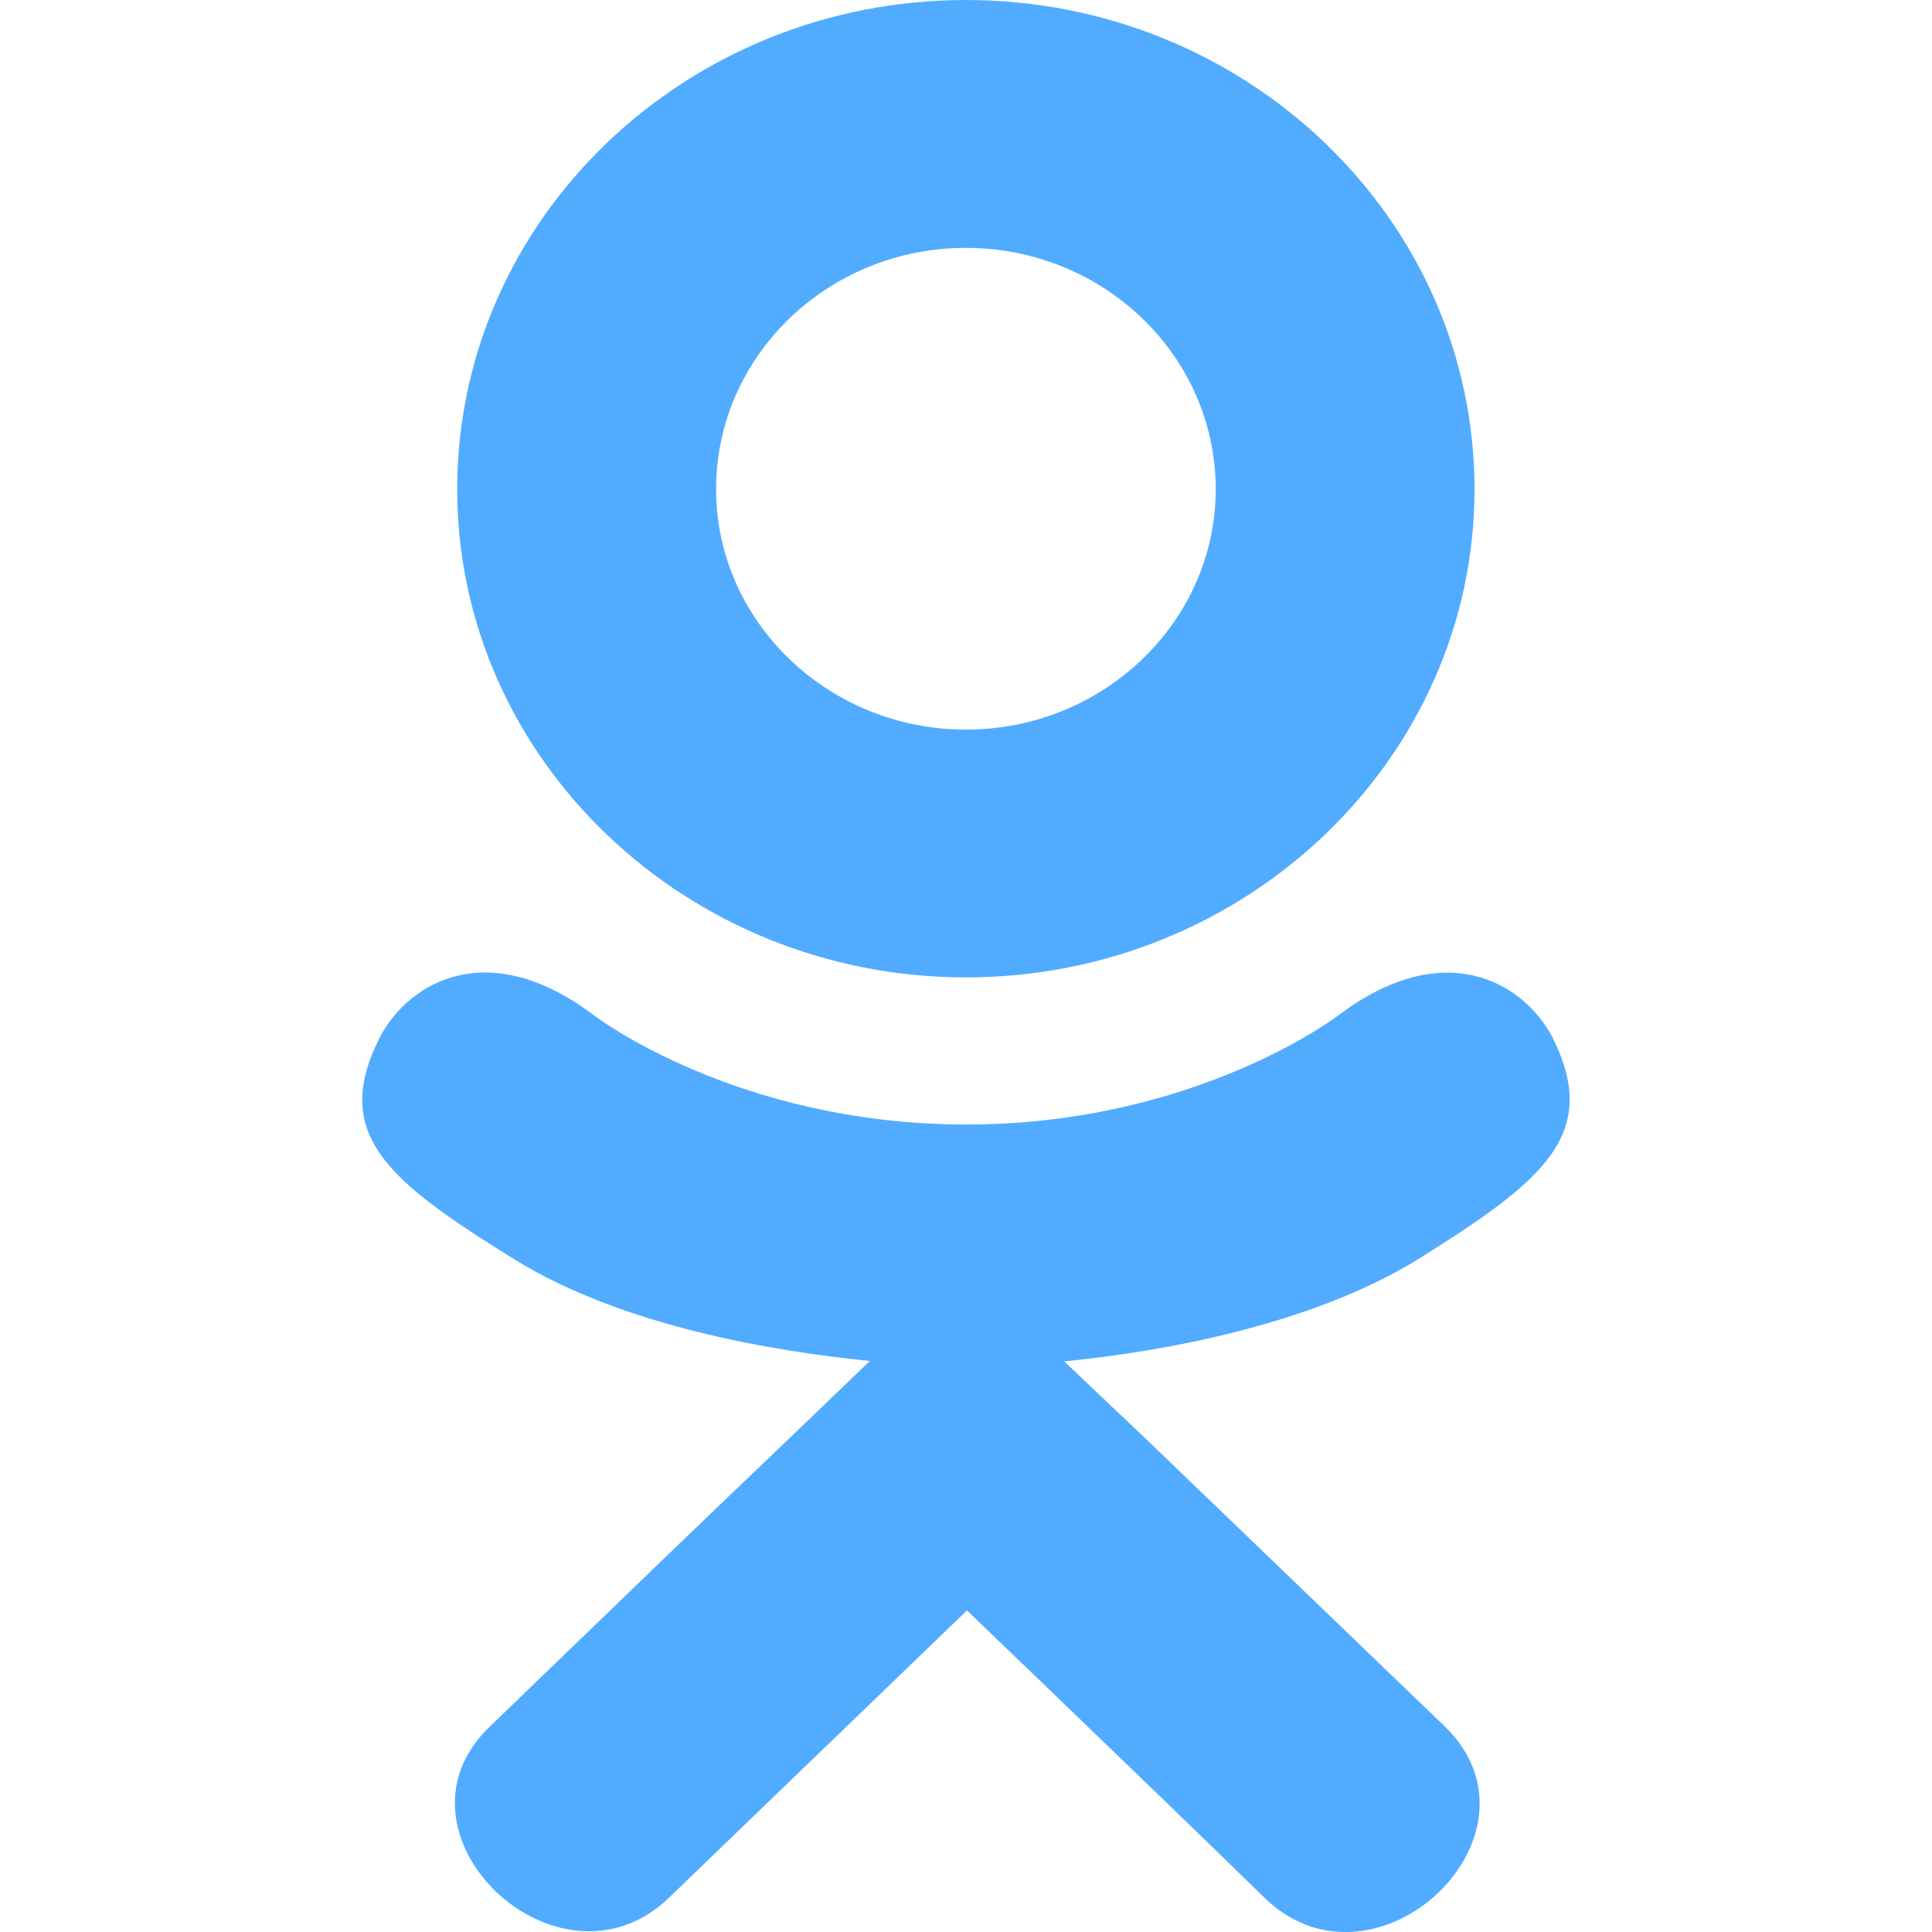 <?xml version="1.0" encoding="UTF-8"?> <svg xmlns="http://www.w3.org/2000/svg" width="20" height="20" viewBox="0 0 20 20" fill="none"> <g clip-path="url(#clip0_430_166)"> <path fill-rule="evenodd" clip-rule="evenodd" d="M15.264 5.065C15.264 7.853 12.898 10.118 9.999 10.118C7.1 10.118 4.733 7.853 4.733 5.065C4.733 2.265 7.1 0 9.999 0C12.898 0 15.264 2.265 15.264 5.065ZM12.585 5.065C12.585 3.683 11.423 2.566 9.999 2.566C8.574 2.566 7.412 3.683 7.413 5.065C7.413 6.435 8.575 7.553 9.999 7.553C11.423 7.553 12.585 6.435 12.585 5.065ZM5.327 13.038C4.003 12.218 3.423 11.738 3.934 10.734C4.235 10.164 5.058 9.683 6.15 10.512C6.15 10.512 7.623 11.641 10.002 11.641C12.379 11.641 13.853 10.512 13.853 10.512C14.945 9.687 15.765 10.164 16.069 10.734C16.573 11.738 15.992 12.217 14.669 13.042L14.67 13.042C13.558 13.722 12.027 13.992 11.017 14.093L11.865 14.898L14.963 17.878C16.095 18.995 14.252 20.741 13.107 19.662C12.345 18.917 11.232 17.846 10.067 16.726L10.01 16.671L6.912 19.658C5.768 20.732 3.925 18.972 5.07 17.874C5.291 17.661 5.539 17.422 5.807 17.163C6.493 16.5 7.315 15.706 8.167 14.894L9.004 14.089C8.006 13.987 6.452 13.733 5.327 13.038Z" fill="#51ACFF"></path> </g> <defs> <clipPath id="clip0_430_166"> <rect width="20" height="20" fill="white"></rect> </clipPath> </defs> </svg> 